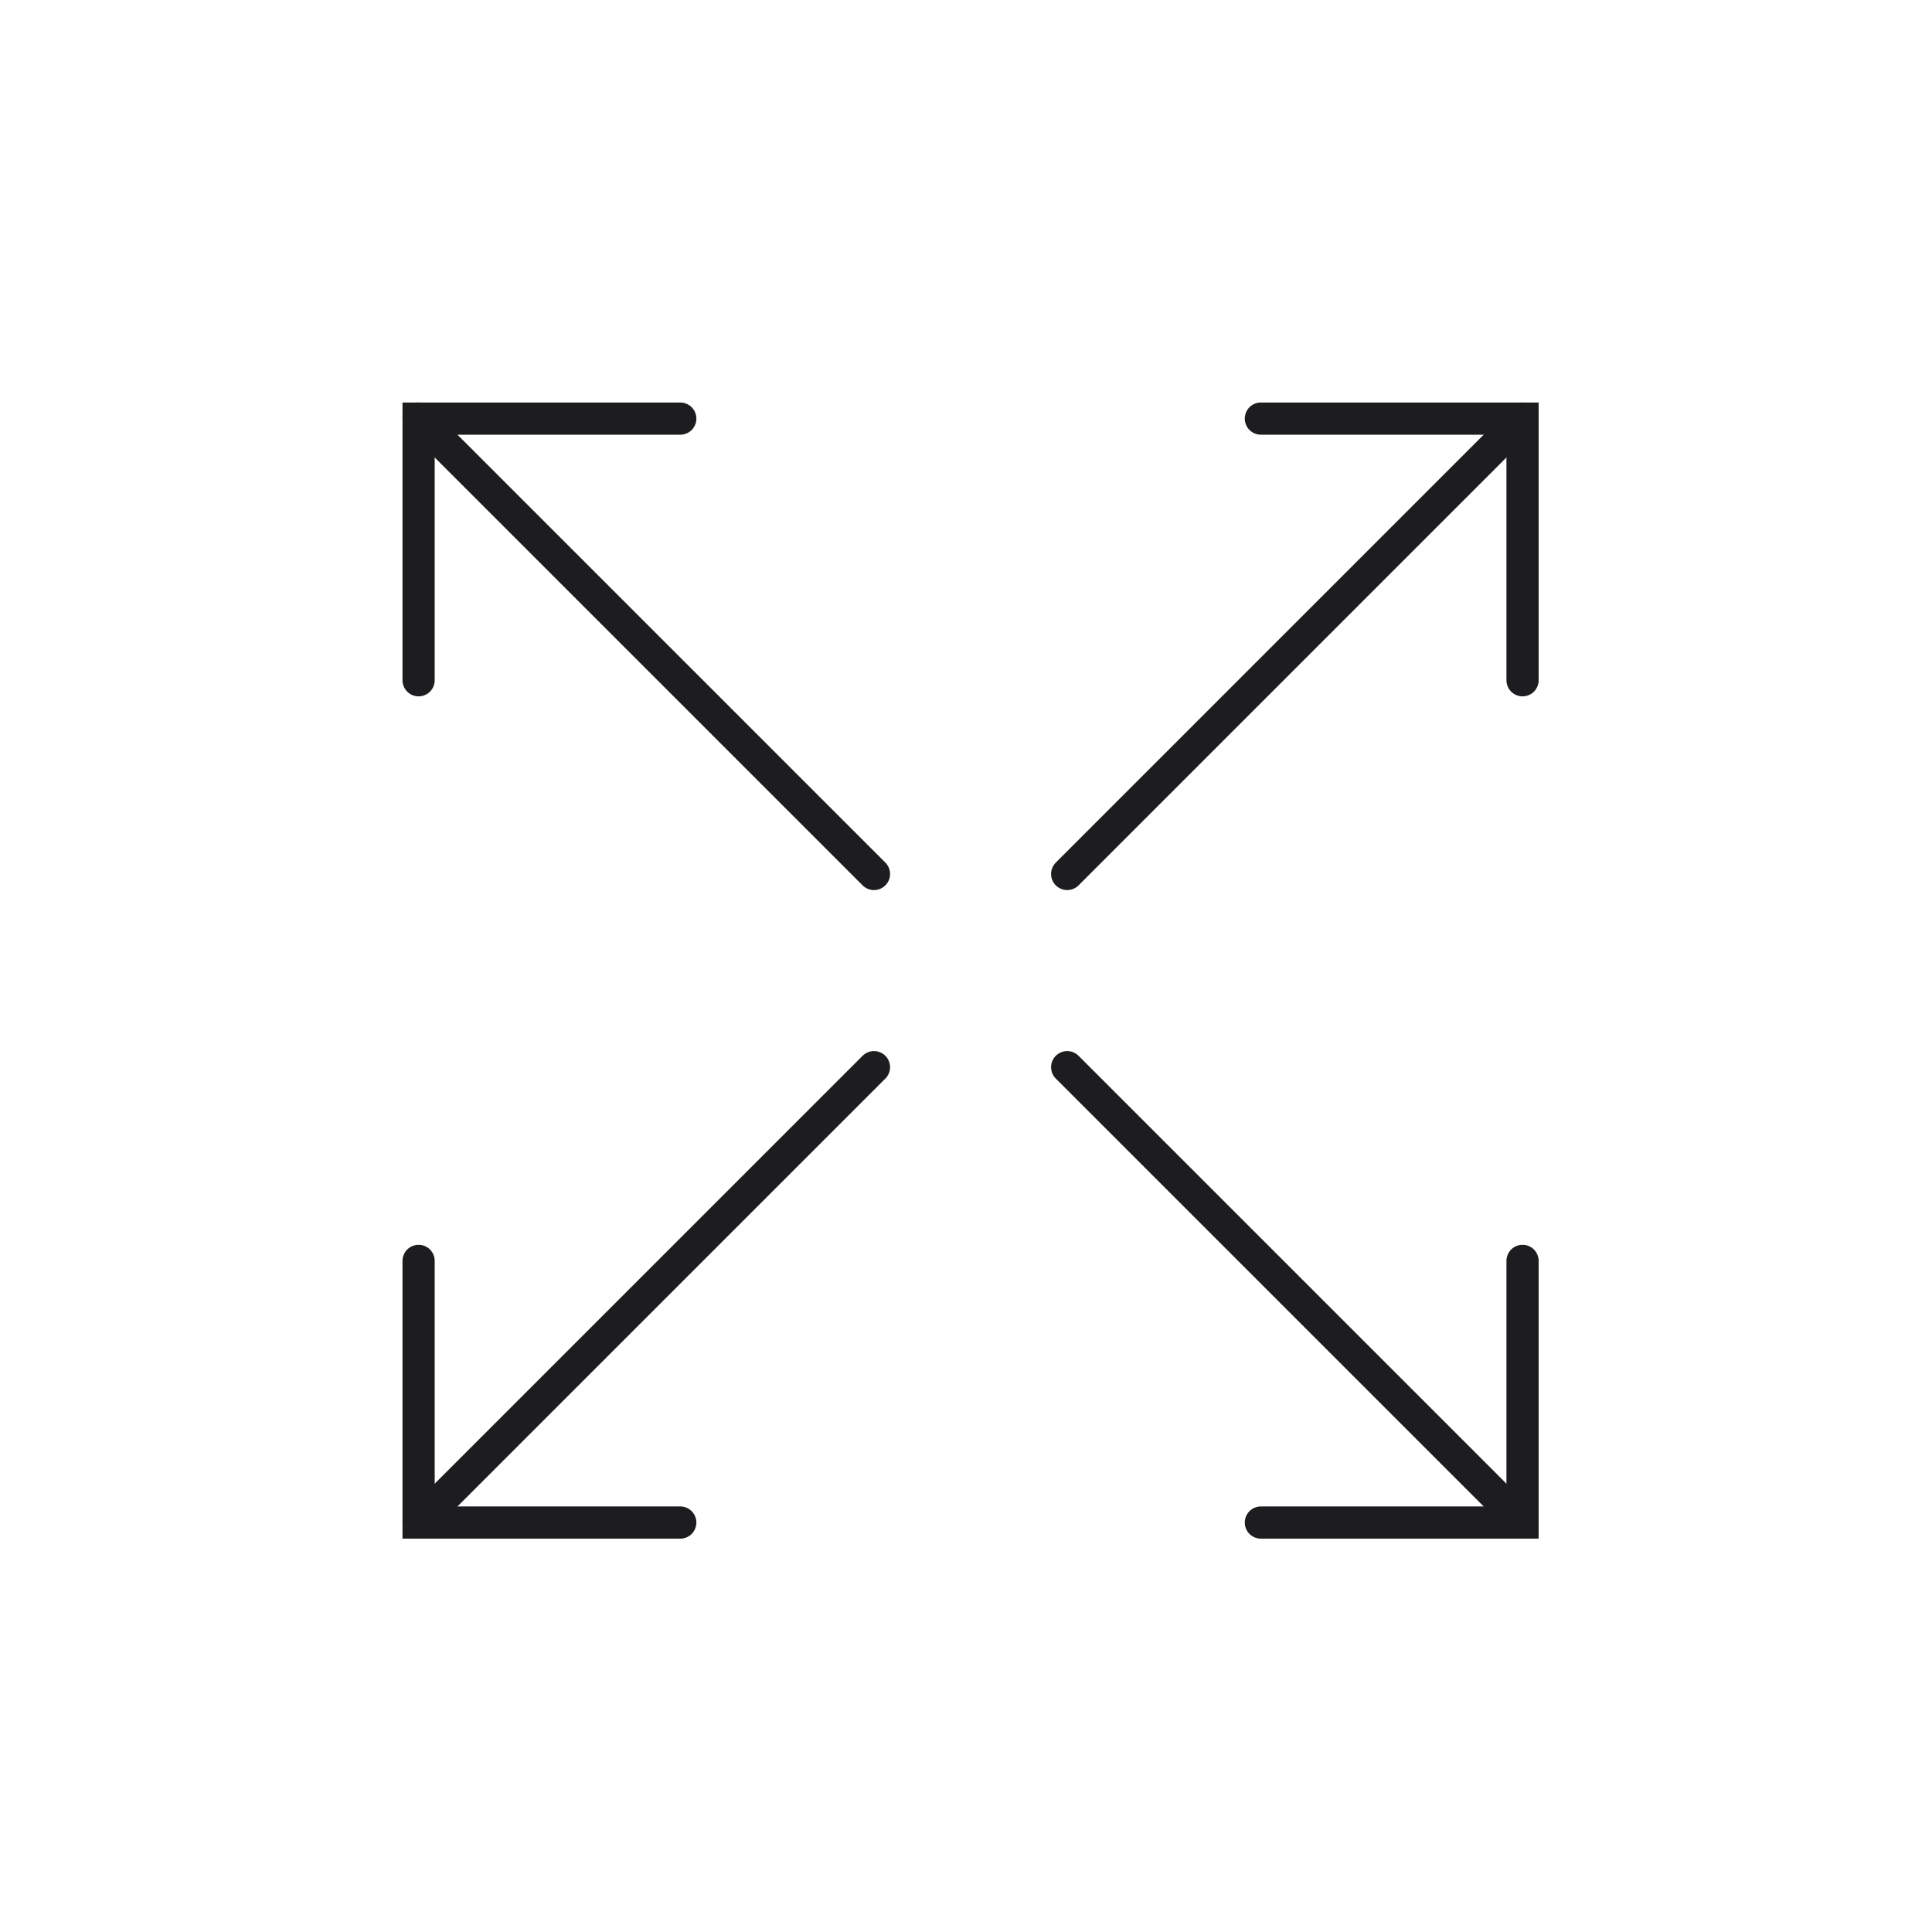 <svg width="120" height="120" viewBox="0 0 120 120" fill="none" xmlns="http://www.w3.org/2000/svg">
<path d="M54.284 54.284L26 26" stroke="#1D1D1F" stroke-width="2" stroke-linecap="round"/>
<path d="M26 42.252L26 26L42.253 26" stroke="#1D1D1F" stroke-width="2" stroke-linecap="round"/>
<path d="M54.284 66.284L26 94.568" stroke="#1D1D1F" stroke-width="2" stroke-linecap="round"/>
<path d="M26 78.316L26 94.568L42.253 94.568" stroke="#1D1D1F" stroke-width="2" stroke-linecap="round"/>
<path d="M66.284 54.284L94.568 26" stroke="#1D1D1F" stroke-width="2" stroke-linecap="round"/>
<path d="M94.568 42.252L94.568 26L78.315 26" stroke="#1D1D1F" stroke-width="2" stroke-linecap="round"/>
<path d="M66.284 66.284L94.568 94.568" stroke="#1D1D1F" stroke-width="2" stroke-linecap="round"/>
<path d="M94.568 78.316L94.568 94.568L78.315 94.568" stroke="#1D1D1F" stroke-width="2" stroke-linecap="round"/>
</svg>

